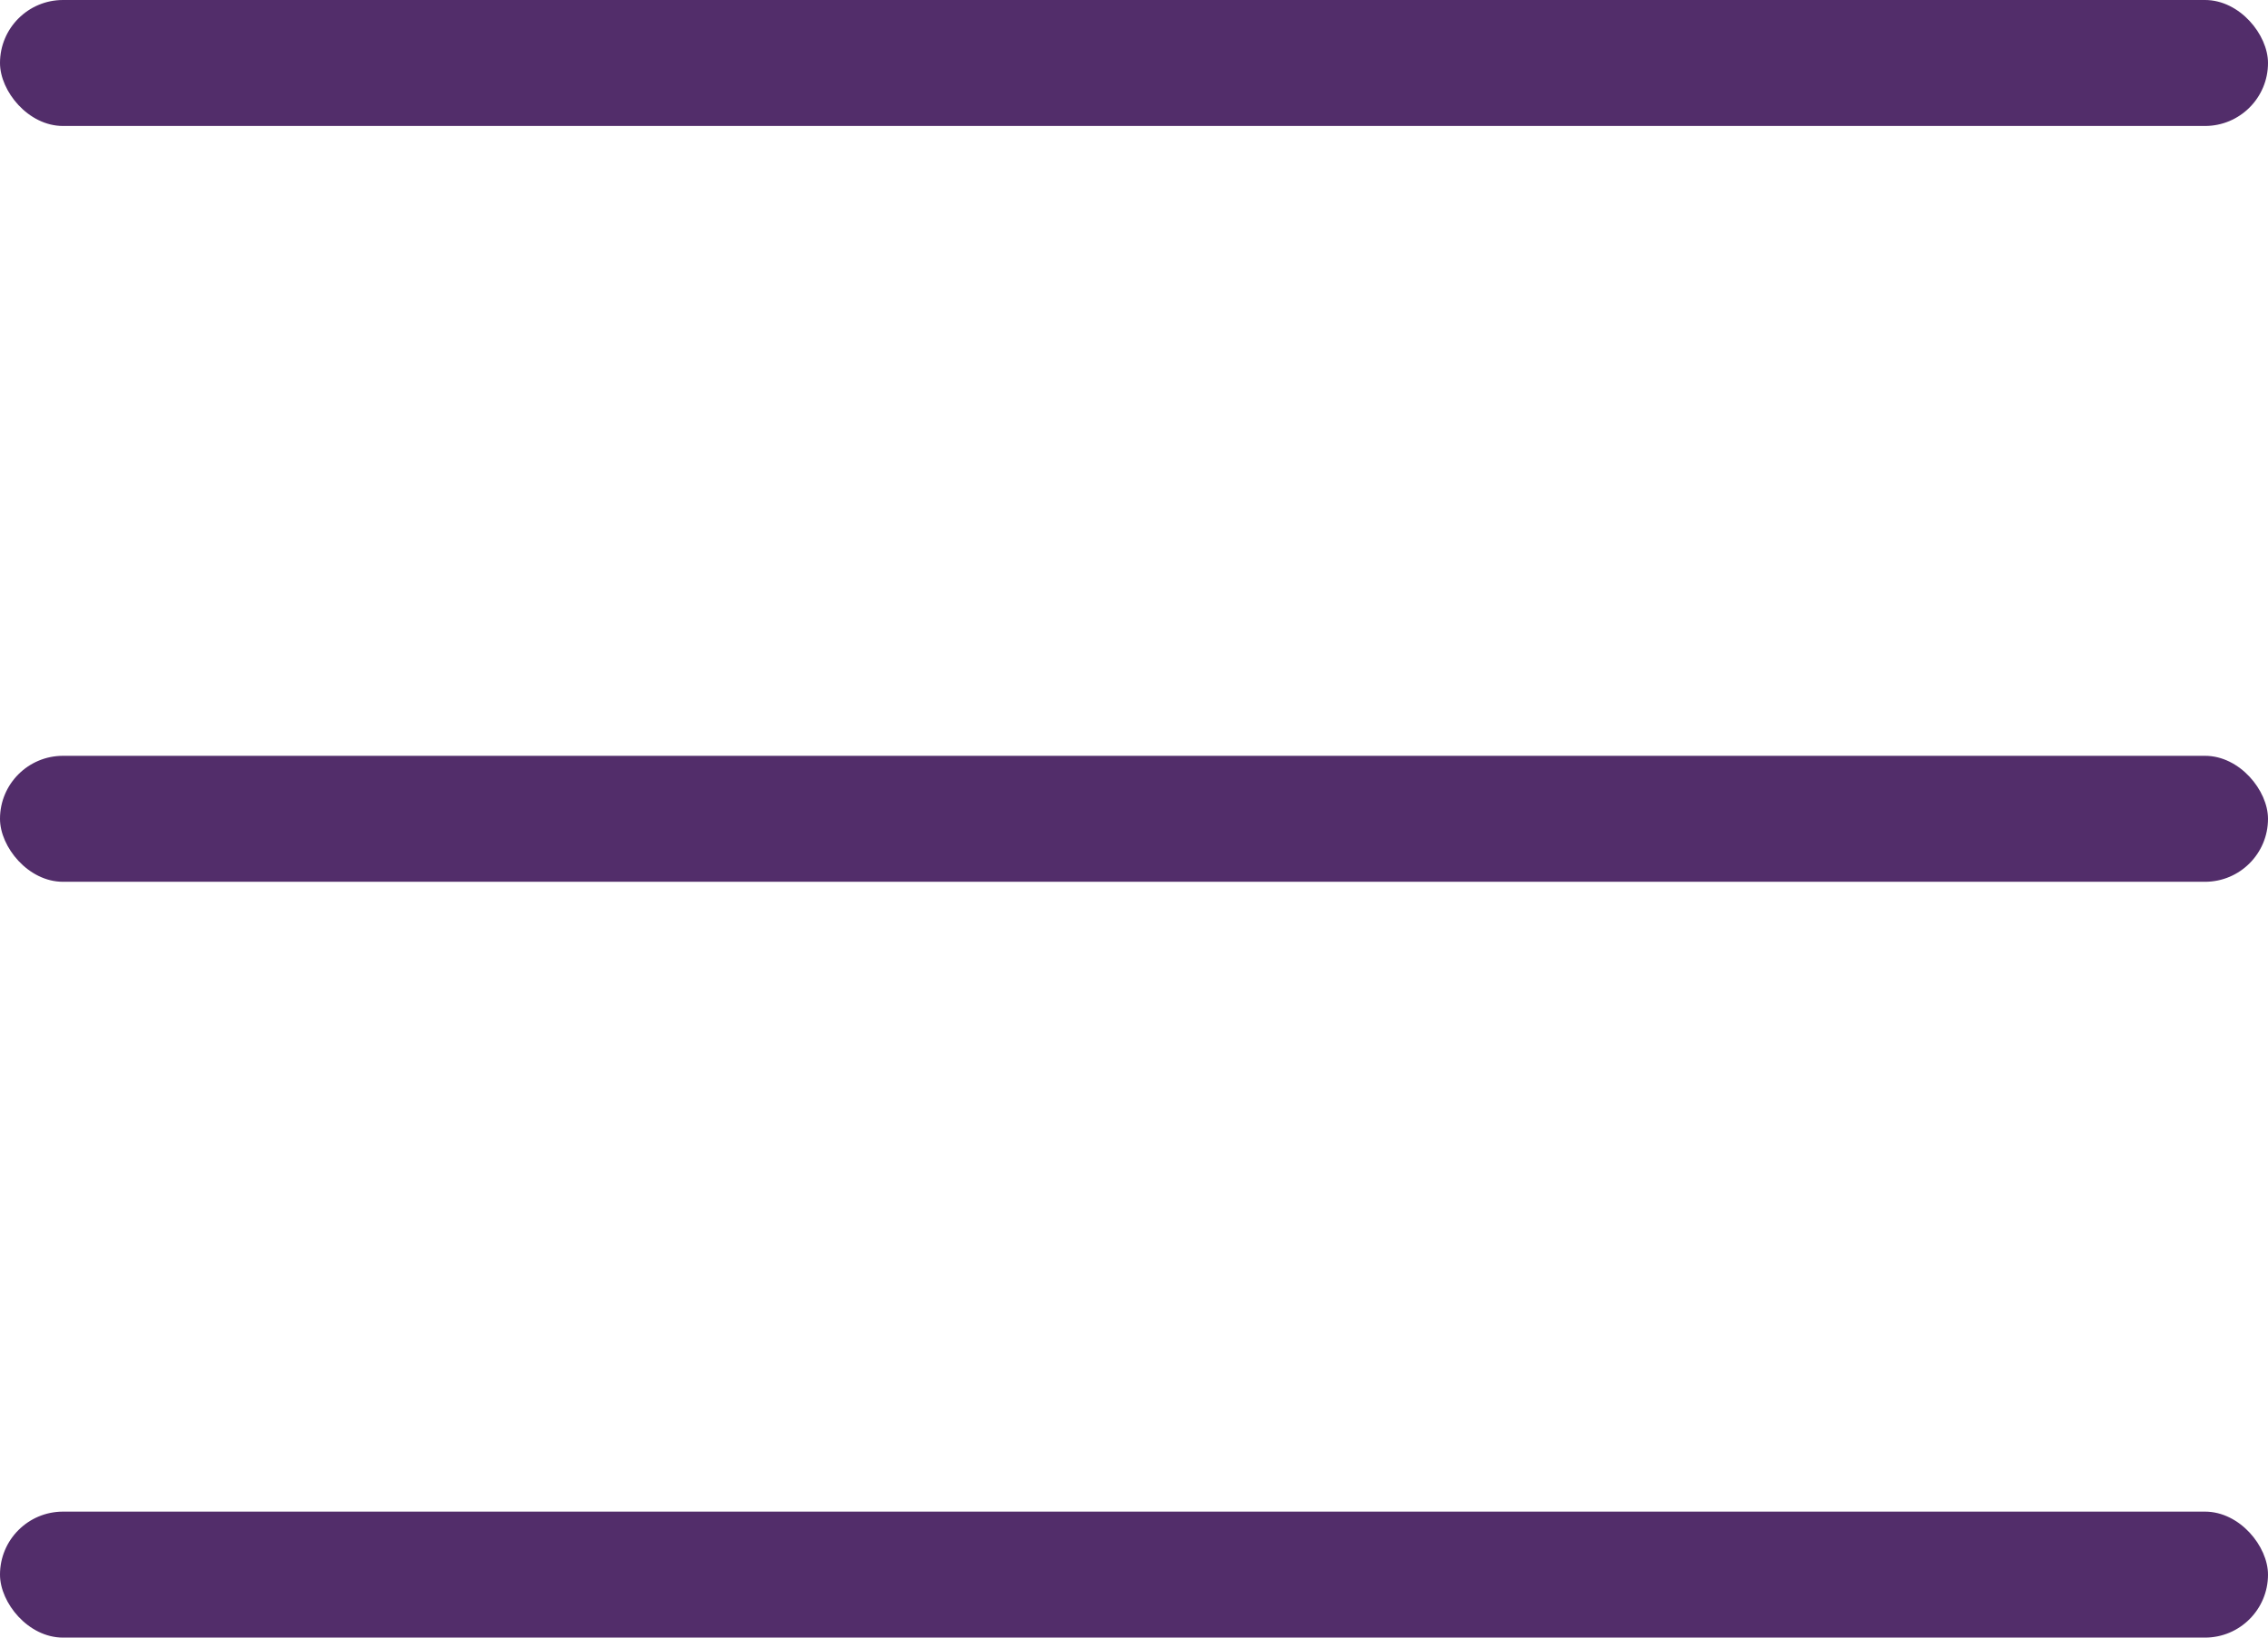 <?xml version="1.0" encoding="UTF-8"?> <svg xmlns="http://www.w3.org/2000/svg" width="18" height="13" viewBox="0 0 18 13" fill="none"> <rect width="18" height="1" rx="0.5" fill="#522D6A"></rect> <rect y="6" width="18" height="1" rx="0.5" fill="#522D6A"></rect> <rect y="12" width="18" height="1" rx="0.5" fill="#522D6A"></rect> </svg> 